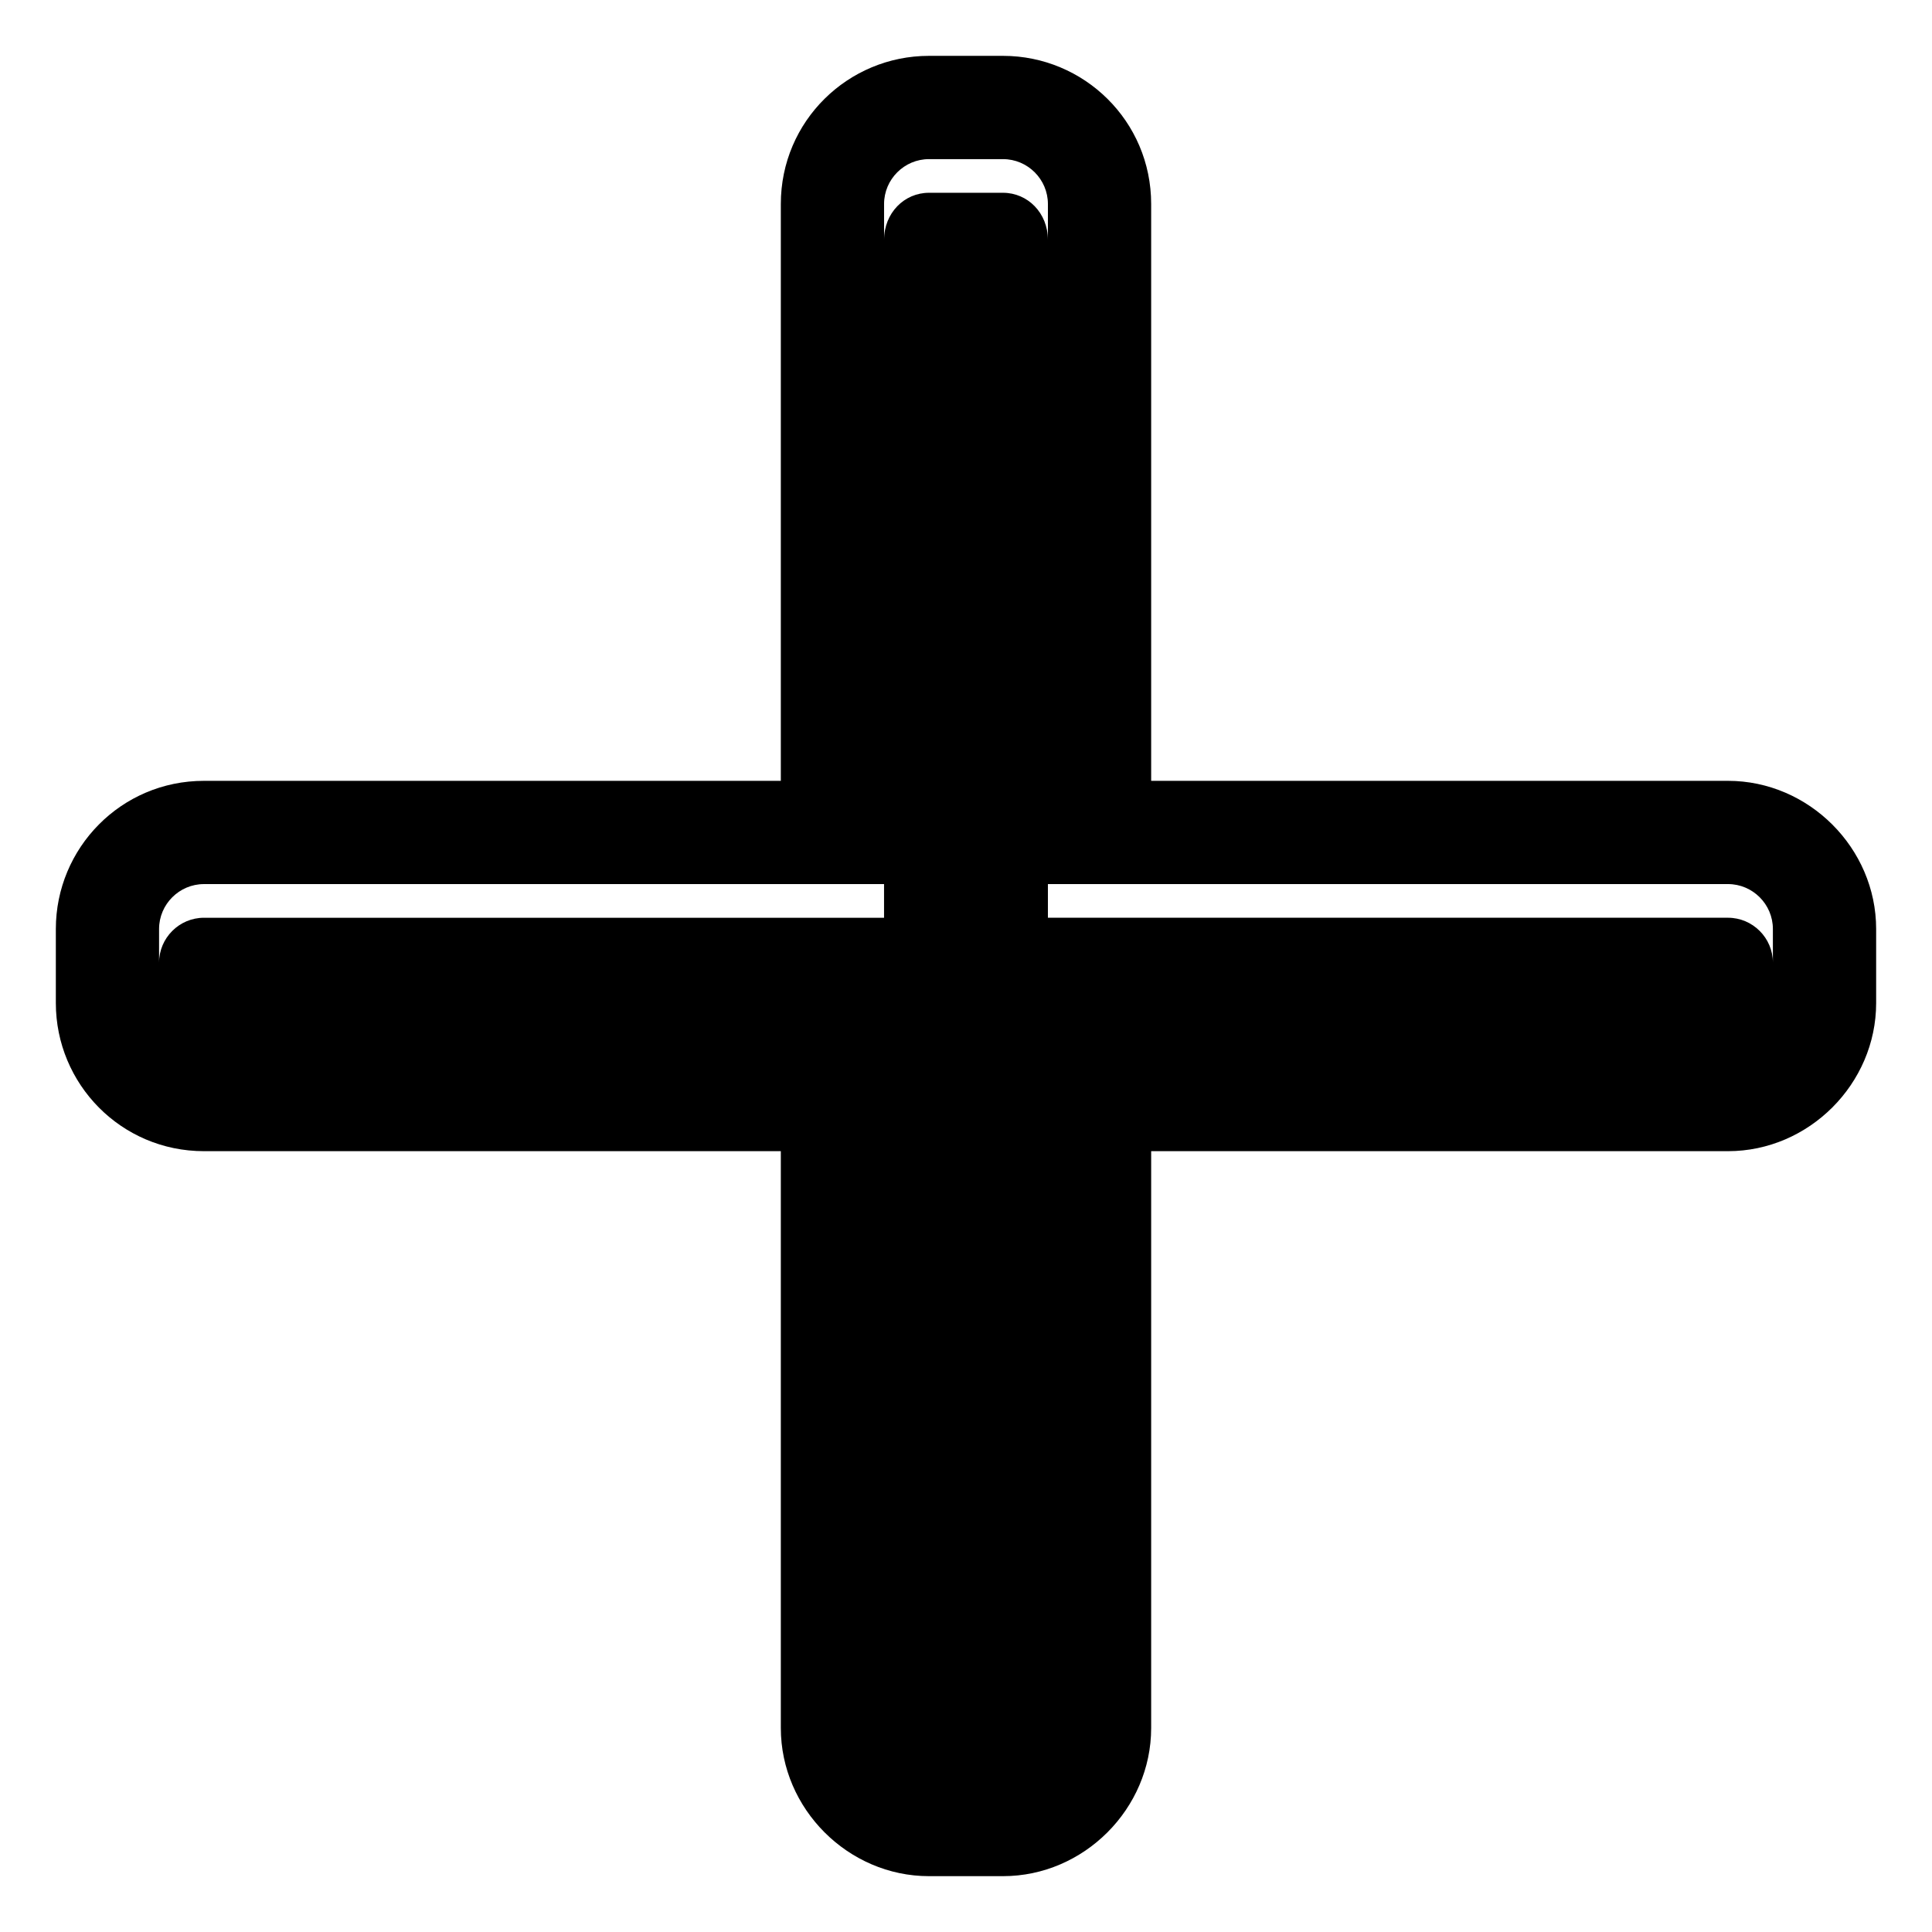 <?xml version="1.0" encoding="UTF-8"?>
<!-- Uploaded to: SVG Repo, www.svgrepo.com, Generator: SVG Repo Mixer Tools -->
<svg fill="#000000" width="800px" height="800px" version="1.1" viewBox="144 144 512 512" xmlns="http://www.w3.org/2000/svg">
 <path d="m449.07 350.93h152.87c21.414 0 39.258 17.844 39.258 39.258v19.629c0 21.414-17.844 39.258-39.258 39.258h-152.87v152.87c0 21.414-17.844 39.258-39.258 39.258h-19.629c-21.414 0-39.258-17.844-39.258-39.258v-152.87h-152.87c-22.008 0-39.258-17.844-39.258-39.258v-19.629c0-21.414 17.25-39.258 39.258-39.258h152.87v-152.87c0-22.008 17.844-39.258 39.258-39.258h19.629c21.414 0 39.258 17.25 39.258 39.258v152.87zm-58.887-155.84h19.629c6.543 0 11.895 5.352 11.895 12.492v-9.516c0-6.543-5.352-11.895-11.895-11.895h-19.629c-6.543 0-11.895 5.352-11.895 11.895v9.516c0-7.137 5.352-12.492 11.895-12.492zm31.523 183.2v8.922h180.23c6.543 0 11.895 5.352 11.895 11.895v-8.922c0-6.543-5.352-11.895-11.895-11.895h-180.23zm-235.55 20.82c0-6.543 5.352-11.895 11.895-11.895h180.23v-8.922h-180.23c-6.543 0-11.895 5.352-11.895 11.895z" fill-rule="evenodd"/>
</svg>